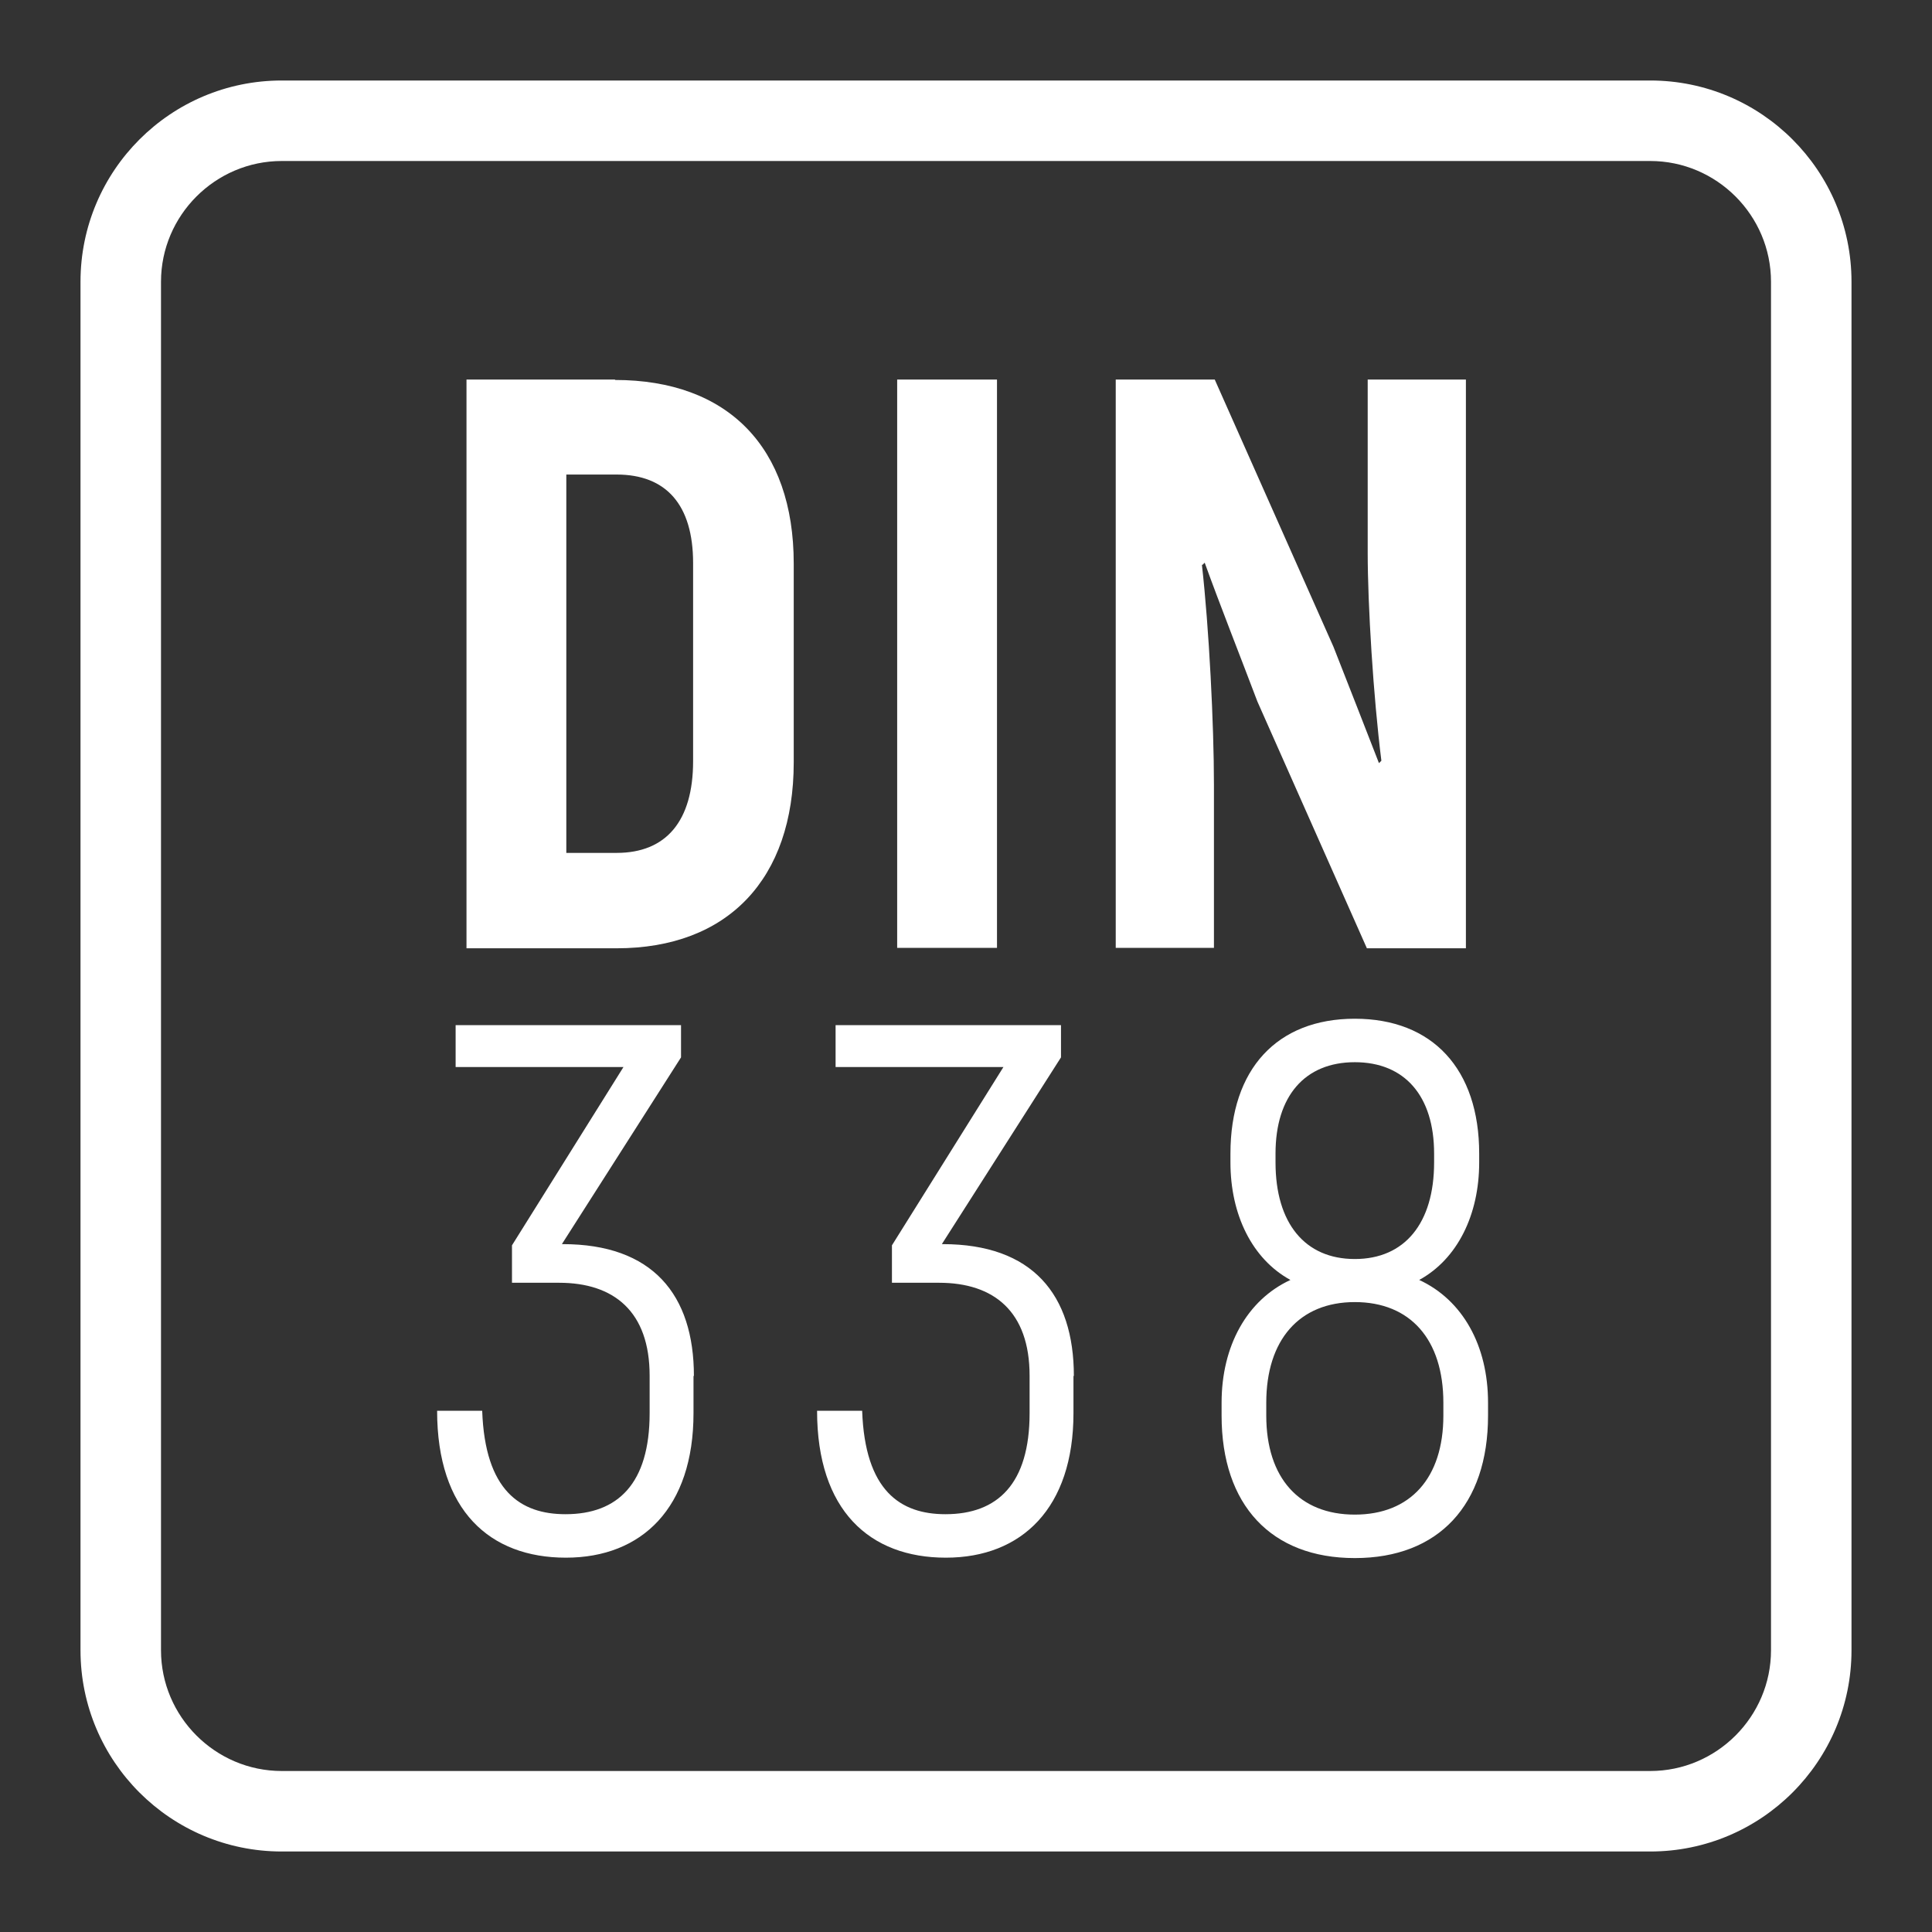 <svg width="48" height="48" viewBox="0 0 48 48" fill="none" xmlns="http://www.w3.org/2000/svg">
<rect x="0" y="0" width="48" height="48" fill="#333333" stroke="none"/>
<path d="M41 2H7C4.24 2 2 4.24 2 7V41C2 43.76 4.24 46 7 46H41C43.76 46 46 43.76 46 41V7C46 4.24 43.76 2 41 2ZM44 41C44 42.65 42.65 44 41 44H7C5.35 44 4 42.65 4 41V7C4 5.35 5.35 4 7 4H41C42.65 4 44 5.35 44 7V41ZM15.28 9.43H11.59V23.56H15.32C18.08 23.56 19.72 21.84 19.72 18.94V14C19.72 11.11 18.08 9.44 15.28 9.44V9.43ZM17.22 18.91C17.22 20.4 16.55 21.19 15.32 21.19H14.07V11.79H15.32C16.55 11.79 17.22 12.54 17.22 13.99V18.91ZM24.77 23.55H22.29V9.43H24.77V23.56V23.55ZM29.86 14.02C30.04 15.61 30.16 18.02 30.16 19.49V23.55H27.72V9.43H30.18L33.13 16.07C33.49 16.98 33.92 18.09 34.26 18.96L34.32 18.9C34.12 17.31 33.98 15.03 33.98 13.73V9.43H36.42V23.56H33.96L31.24 17.43C30.82 16.32 30.31 15.03 29.93 13.98L29.87 14.04L29.86 14.02ZM17.23 34.18V35.11C17.23 37.46 15.95 38.7 14.06 38.7C12.17 38.7 10.86 37.53 10.86 35.05H11.98C12.05 37.04 12.93 37.62 14.05 37.62C15.35 37.62 16.14 36.86 16.14 35.11V34.18C16.14 32.58 15.25 31.87 13.89 31.87H12.72V30.94L15.49 26.51H11.32V25.47H16.92V26.27L13.96 30.91H13.98C16.21 30.91 17.24 32.16 17.24 34.19L17.23 34.18ZM26.67 34.18V35.11C26.67 37.46 25.39 38.7 23.5 38.7C21.61 38.7 20.3 37.53 20.3 35.05H21.42C21.49 37.04 22.37 37.62 23.49 37.62C24.79 37.62 25.58 36.86 25.58 35.11V34.18C25.58 32.58 24.69 31.87 23.33 31.87H22.16V30.94L24.93 26.51H20.76V25.47H26.36V26.27L23.4 30.91H23.42C25.65 30.91 26.68 32.16 26.68 34.19L26.67 34.18ZM35.26 31.8C36.21 31.28 36.75 30.18 36.75 28.88V28.66C36.75 26.56 35.59 25.31 33.66 25.31C31.73 25.31 30.57 26.56 30.57 28.66V28.88C30.57 30.18 31.11 31.28 32.06 31.8C30.98 32.3 30.35 33.44 30.35 34.85V35.17C30.35 37.39 31.58 38.71 33.66 38.71C35.74 38.71 36.97 37.39 36.97 35.17V34.85C36.97 33.43 36.34 32.3 35.26 31.8ZM31.69 28.88V28.66C31.69 27.23 32.42 26.39 33.66 26.39C34.9 26.39 35.63 27.23 35.63 28.66V28.88C35.63 30.39 34.9 31.28 33.66 31.28C32.42 31.28 31.69 30.39 31.69 28.88ZM35.86 35.17C35.86 36.72 35.04 37.63 33.66 37.63C32.28 37.63 31.46 36.72 31.46 35.17V34.85C31.46 33.29 32.28 32.35 33.66 32.35C35.04 32.35 35.86 33.28 35.86 34.85V35.17Z" fill="white"/>
</svg>
